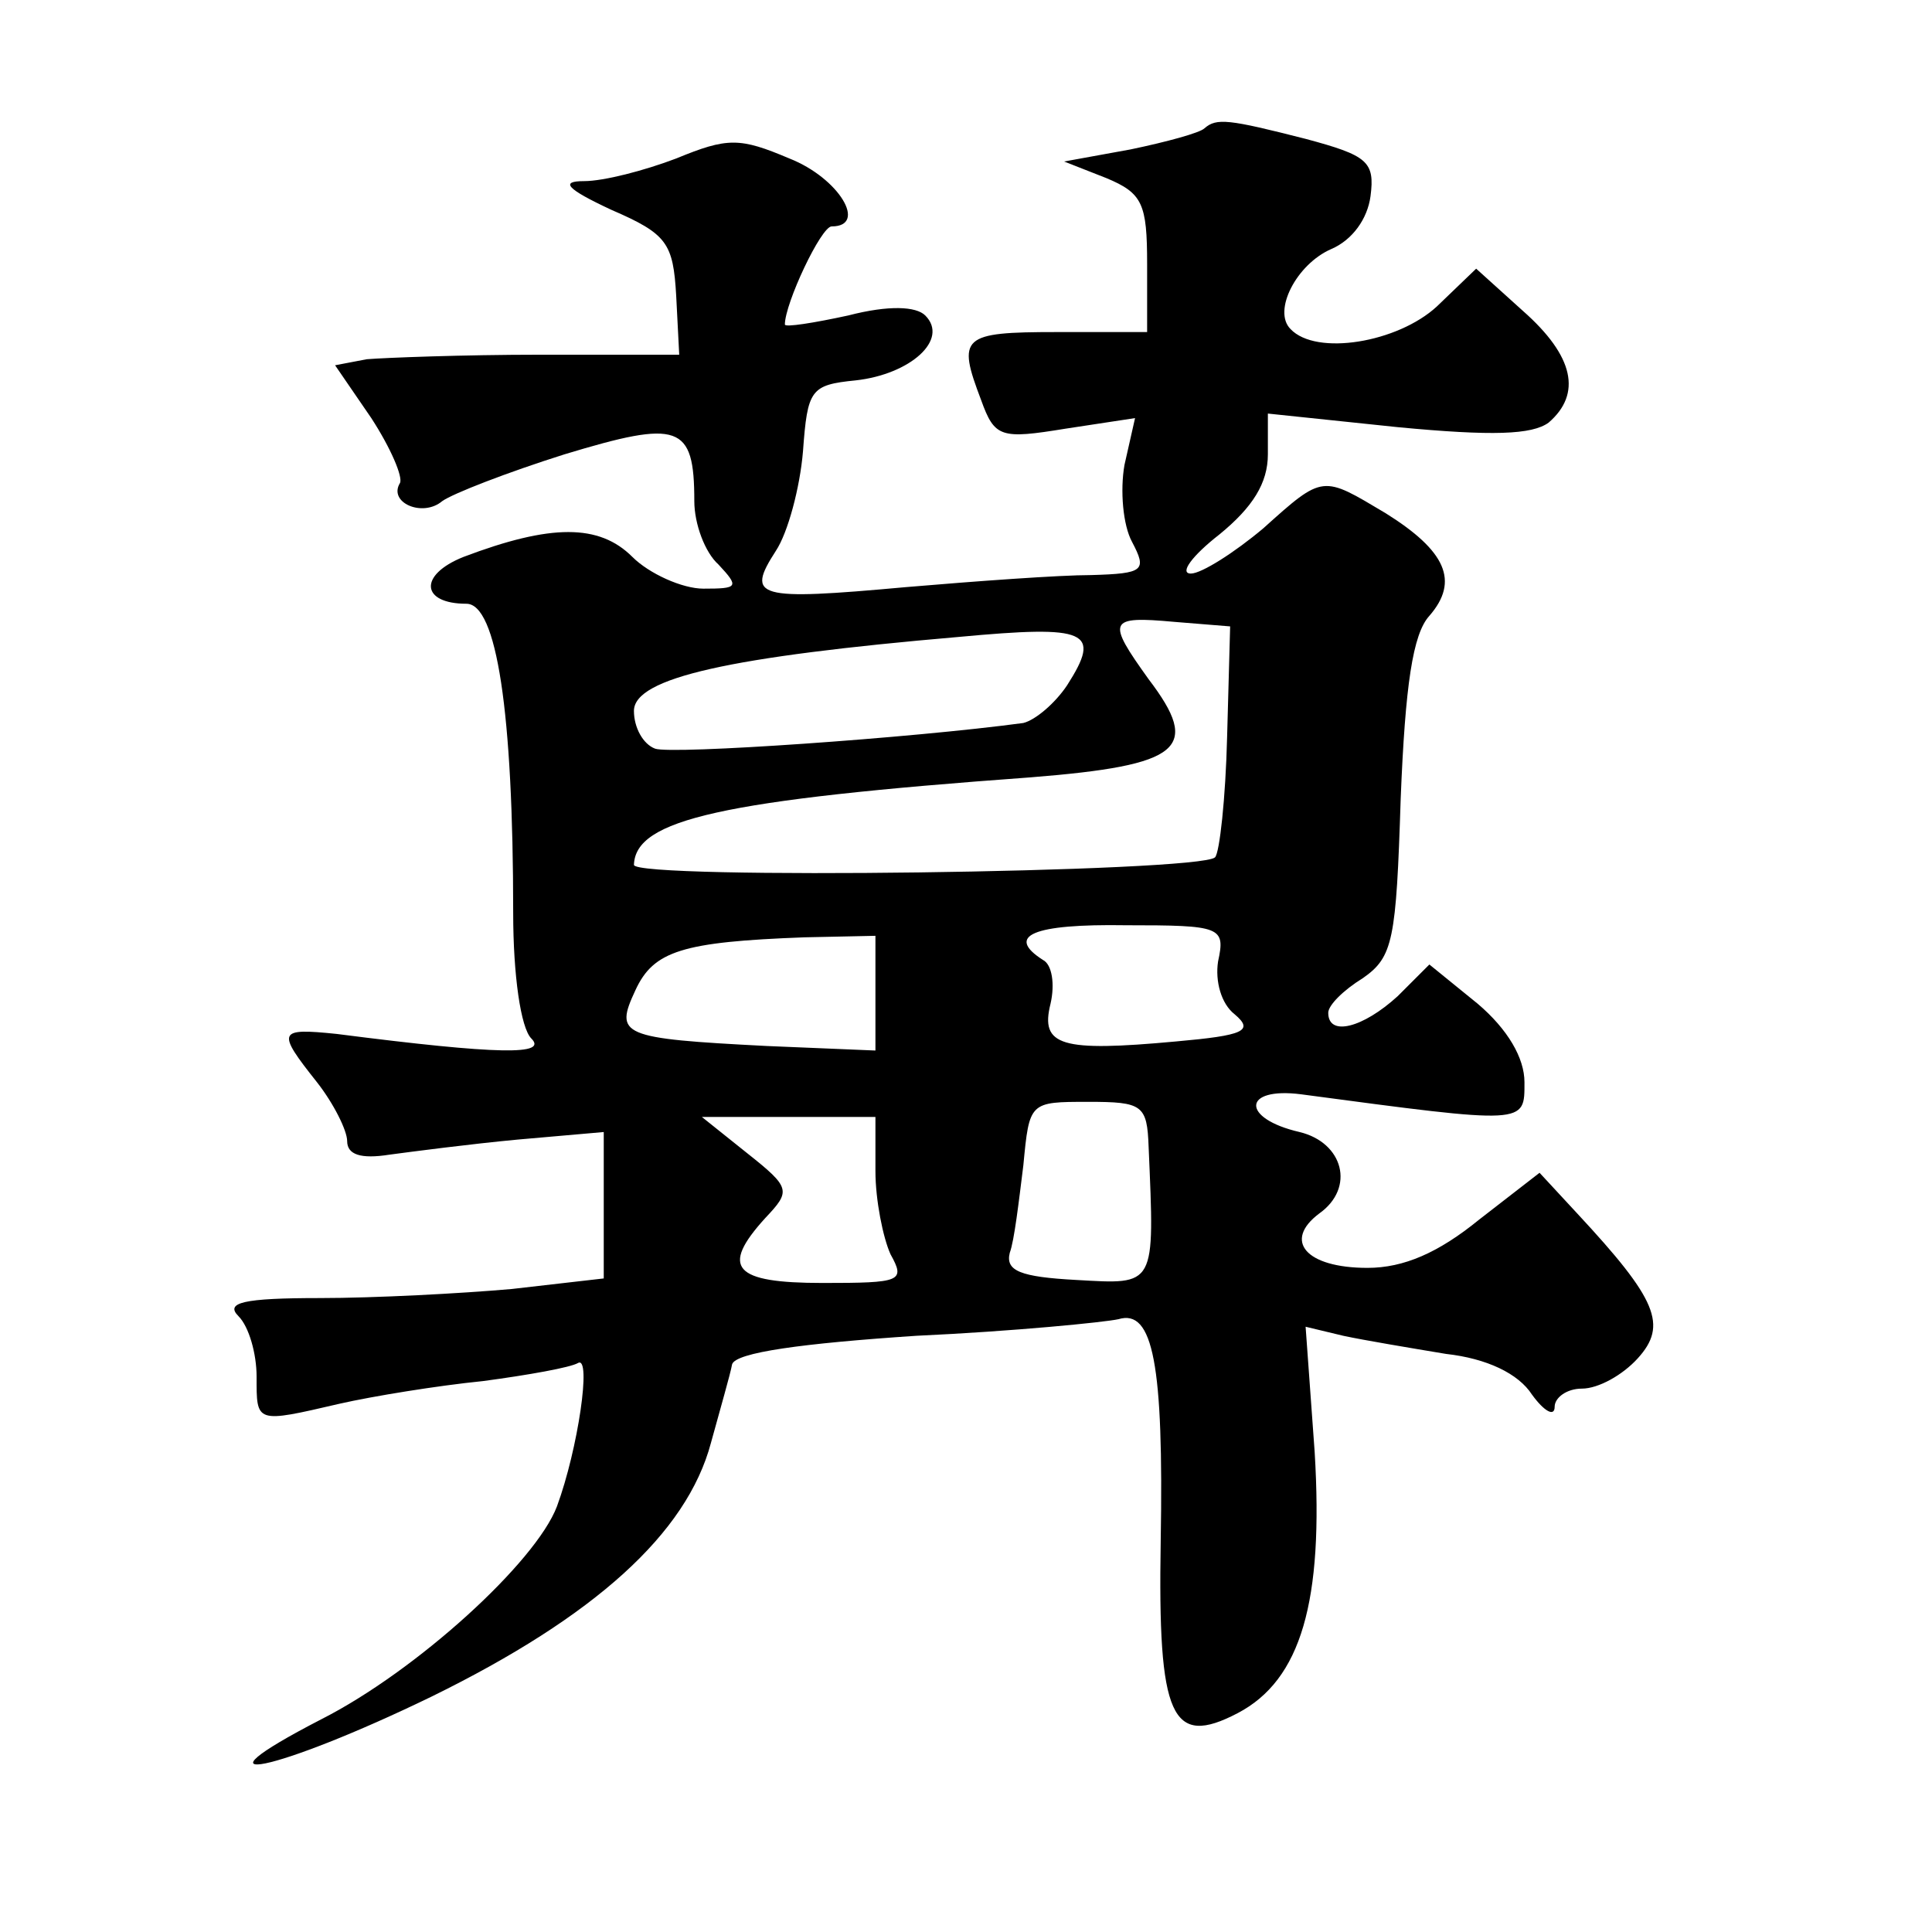 <?xml version="1.0" standalone="no"?>
<!DOCTYPE svg PUBLIC "-//W3C//DTD SVG 20010904//EN"
 "http://www.w3.org/TR/2001/REC-SVG-20010904/DTD/svg10.dtd">
<svg version="1.0" xmlns="http://www.w3.org/2000/svg"
 width="128pt" height="128pt" viewBox="0 0 128 128"
 preserveAspectRatio="xMidYMid meet">
<g transform="translate(0,128) scale(0.1,-0.1)"
fill="#0" stroke="none">
<path d="M798 1195 c-3 -3 -25 -9 -49 -14 l-44 -8 28 -11 c24 -10 27 -17 27 -57
l0 -45 -60 0 c-63 0 -66 -3 -50 -45 9 -25 13 -26 56 -19 l46 7 -7 -31 c-3 -17 -1
-40 5 -51 10 -19 8 -21 -27 -22 -21 0 -76 -4 -123 -8 -99 -9 -106 -7 -86 24 8 12
16 42 18 66 3 41 5 44 35 47 36 4 62 27 46 43 -6 6 -24 7 -51 0 -23 -5 -42 -8 -42
-6 0 14 24 65 31 65 24 0 5 32 -28 45 -33 14 -41 14 -75 0 -21 -8 -48 -15 -61 -15
-16 0 -12 -5 18 -19 37 -16 41 -22 43 -57 l2 -39 -92 0 c-51 0 -103 -2 -115 -3
l-21 -4 24 -35 c13 -20 21 -39 19 -43 -8 -13 15 -23 28 -12 7 5 43 19 81 31 76
23 86 20 86 -31 0 -15 7 -34 16 -42 14 -15 13 -16 -10 -16 -14 0 -36 10 -47 21
-22 22 -54 22 -112 0 -30 -12 -28 -31 2 -31 20 0 31 -71 31 -205 0 -41 5 -76 12
-83 11 -11 -20 -11 -129 3 -39 4 -40 2 -13 -32 11 -14 20 -32 20 -39 0 -9 9 -12
28 -9 15 2 53 7 85 10 l57 5 0 -48 0 -49 -61 -7 c-34 -3 -91 -6 -127 -6 -51 0 -63
-3 -54 -12 7 -7 12 -25 12 -40 0 -31 -1 -31 55 -18 22 5 65 12 95 15 30 4 58 9
63 12 9 5 0 -57 -14 -95 -14 -37 -93 -109 -156 -141 -93 -48 -30 -35 73 15 108
53 169 108 185 168 6 22 13 46 14 52 2 8 47 14 122 19 65 3 125 9 134 11 23 7 30
-30 28 -147 -2 -117 7 -137 51 -114 42 22 57 74 51 173 l-6 83 25 -6 c14 -3 44
-8 68 -12 27 -3 48 -13 57 -27 8 -11 15 -15 15 -8 0 6 8 12 18 12 11 0 27 9 37
20 20 22 13 39 -40 96 l-25 27 -40 -31 c-27 -22 -50 -32 -74 -32 -41 0 -56 18 -32
36 24 17 16 47 -13 54 -39 9 -38 30 1 25 150 -20 148 -20 148 8 0 16 -11 35 -31
52 l-32 26 -21 -21 c-23 -21 -46 -27 -46 -11 0 5 10 15 23 23 20 14 22 25 25 119
3 75 8 109 19 121 20 23 11 43 -29 68 -42 25 -41 26 -81 -10 -19 -16 -41 -30 -48
-30 -8 0 1 12 19 26 22 18 32 34 32 53 l0 27 86 -9 c63 -6 89 -5 100 3 22 19 17
44 -17 74 l-31 28 -26 -25 c-26 -24 -80 -33 -97 -15 -12 12 4 43 27 53 14 6 24
20 26 35 3 23 -2 27 -43 38 -51 13 -59 14 -67 7z m-91 -369 c-8 -12 -21 -23 -29
-25 -74 -10 -233 -21 -244 -17 -8 3 -14 14 -14 25 0 22 64 36 215 49 86 8 95 4
72 -32z m106 -34 c-1 -41 -5 -77 -8 -80 -10 -10 -385 -15 -385 -5 1 30 57 43 263
58 100 8 113 19 78 65 -28 39 -27 42 17 38 l37 -3 -2 -73z m-6 -149 c-2 -13 2 -28
11 -35 13 -11 6 -14 -39 -18 -76 -7 -90 -3 -83 25 3 13 1 26 -5 29 -25 16 -7 24
55 23 63 0 66 -1 61 -24z m-227 -21 l0 -38 -72 3 c-97 5 -101 7 -87 37 12 26 31
32 112 35 l47 1 0 -38z m181 -102 c4 -93 5 -91 -48 -88 -37 2 -47 6 -44 18 3 8
6 34 9 58 4 42 4 42 43 42 36 0 39 -2 40 -30z m-181 -16 c0 -19 5 -44 10 -55 10
-18 7 -19 -45 -19 -59 0 -68 10 -38 43 17 18 17 20 -12 43 l-30 24 58 0 57 0 0
-36z"/>
</g>
</svg>
